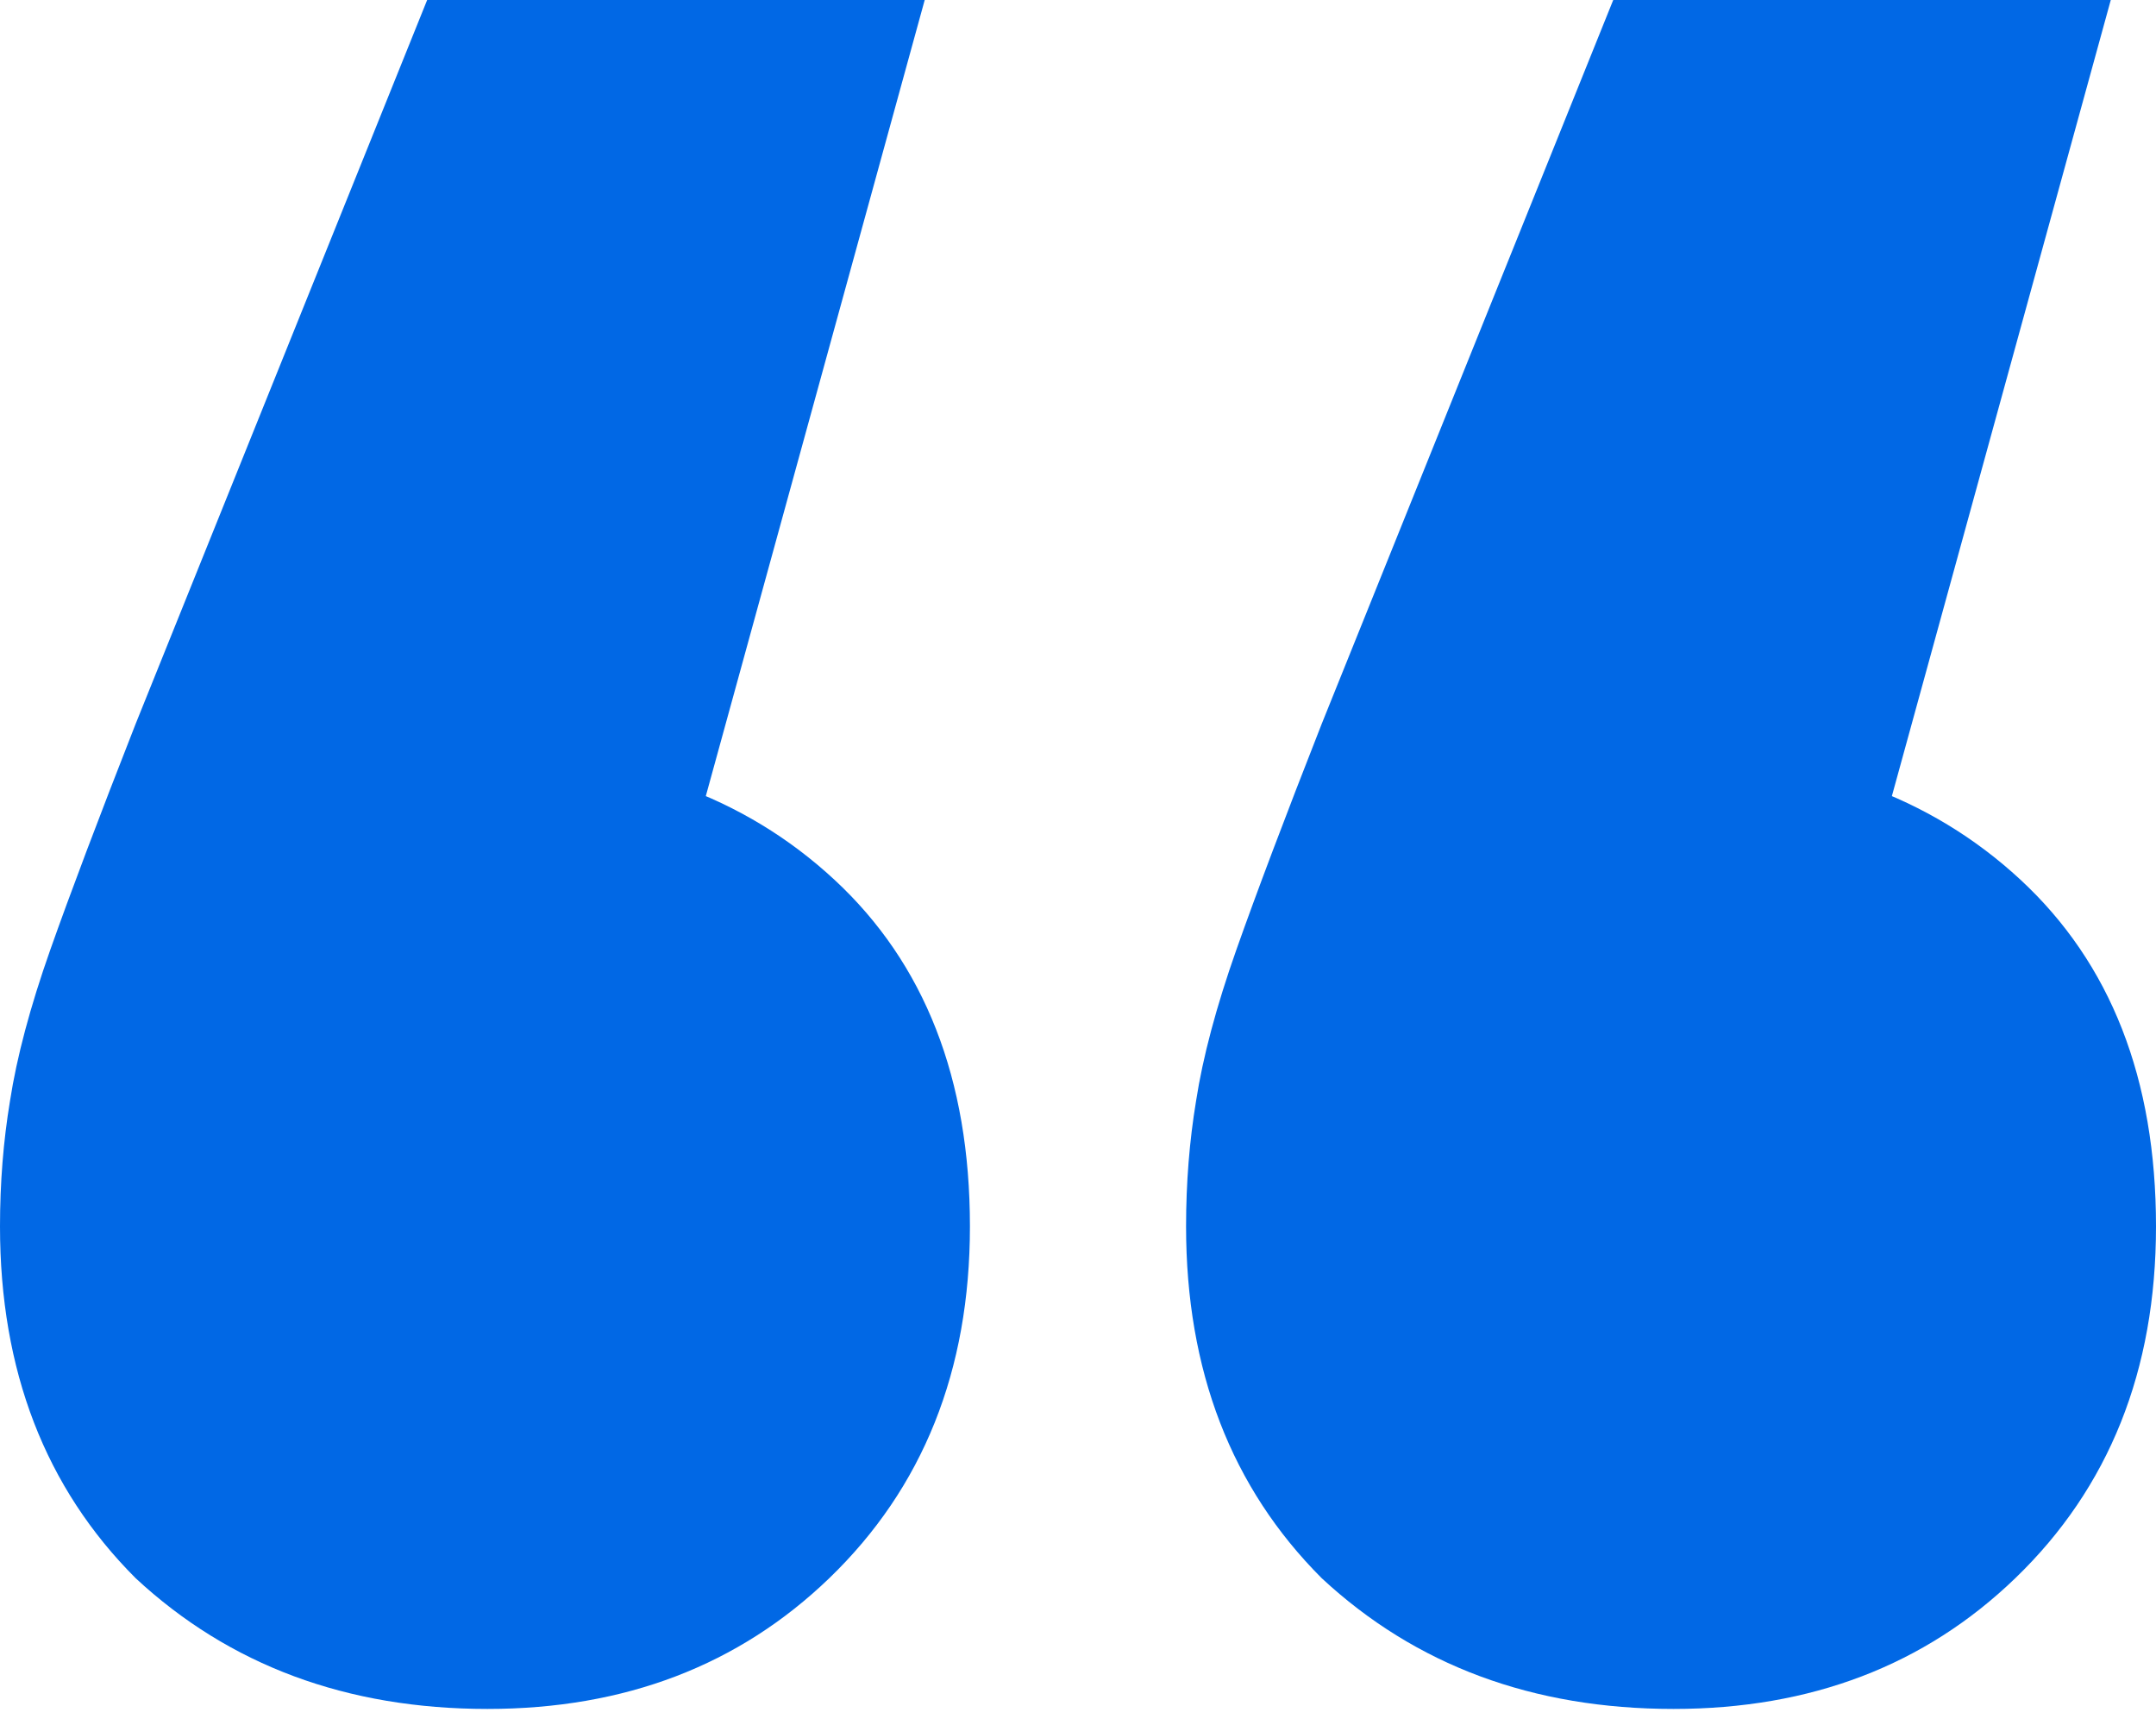 <svg width="40" height="32" viewBox="0 0 40 32" fill="none" xmlns="http://www.w3.org/2000/svg">
<path d="M17.156 0L11.002 22.378L8.951 13.986C11.624 13.986 13.8 14.763 15.478 16.317C17.156 17.871 17.995 20.015 17.995 22.751C17.995 25.424 17.125 27.599 15.385 29.277C13.706 30.894 11.593 31.702 9.044 31.702C6.434 31.702 4.258 30.894 2.517 29.277C0.839 27.599 0 25.424 0 22.751C0 21.942 0.062 21.166 0.186 20.42C0.311 19.611 0.559 18.679 0.932 17.622C1.305 16.566 1.834 15.167 2.517 13.427L7.925 0H17.156ZM39.161 0L33.007 22.378L30.956 13.986C33.629 13.986 35.804 14.763 37.483 16.317C39.161 17.871 40 20.015 40 22.751C40 25.424 39.13 27.599 37.389 29.277C35.711 30.894 33.597 31.702 31.049 31.702C28.438 31.702 26.263 30.894 24.522 29.277C22.844 27.599 22.005 25.424 22.005 22.751C22.005 21.942 22.067 21.166 22.191 20.42C22.316 19.611 22.564 18.679 22.937 17.622C23.31 16.566 23.838 15.167 24.522 13.427L29.93 0H39.161Z" fill="#0168E5"/>
</svg>
